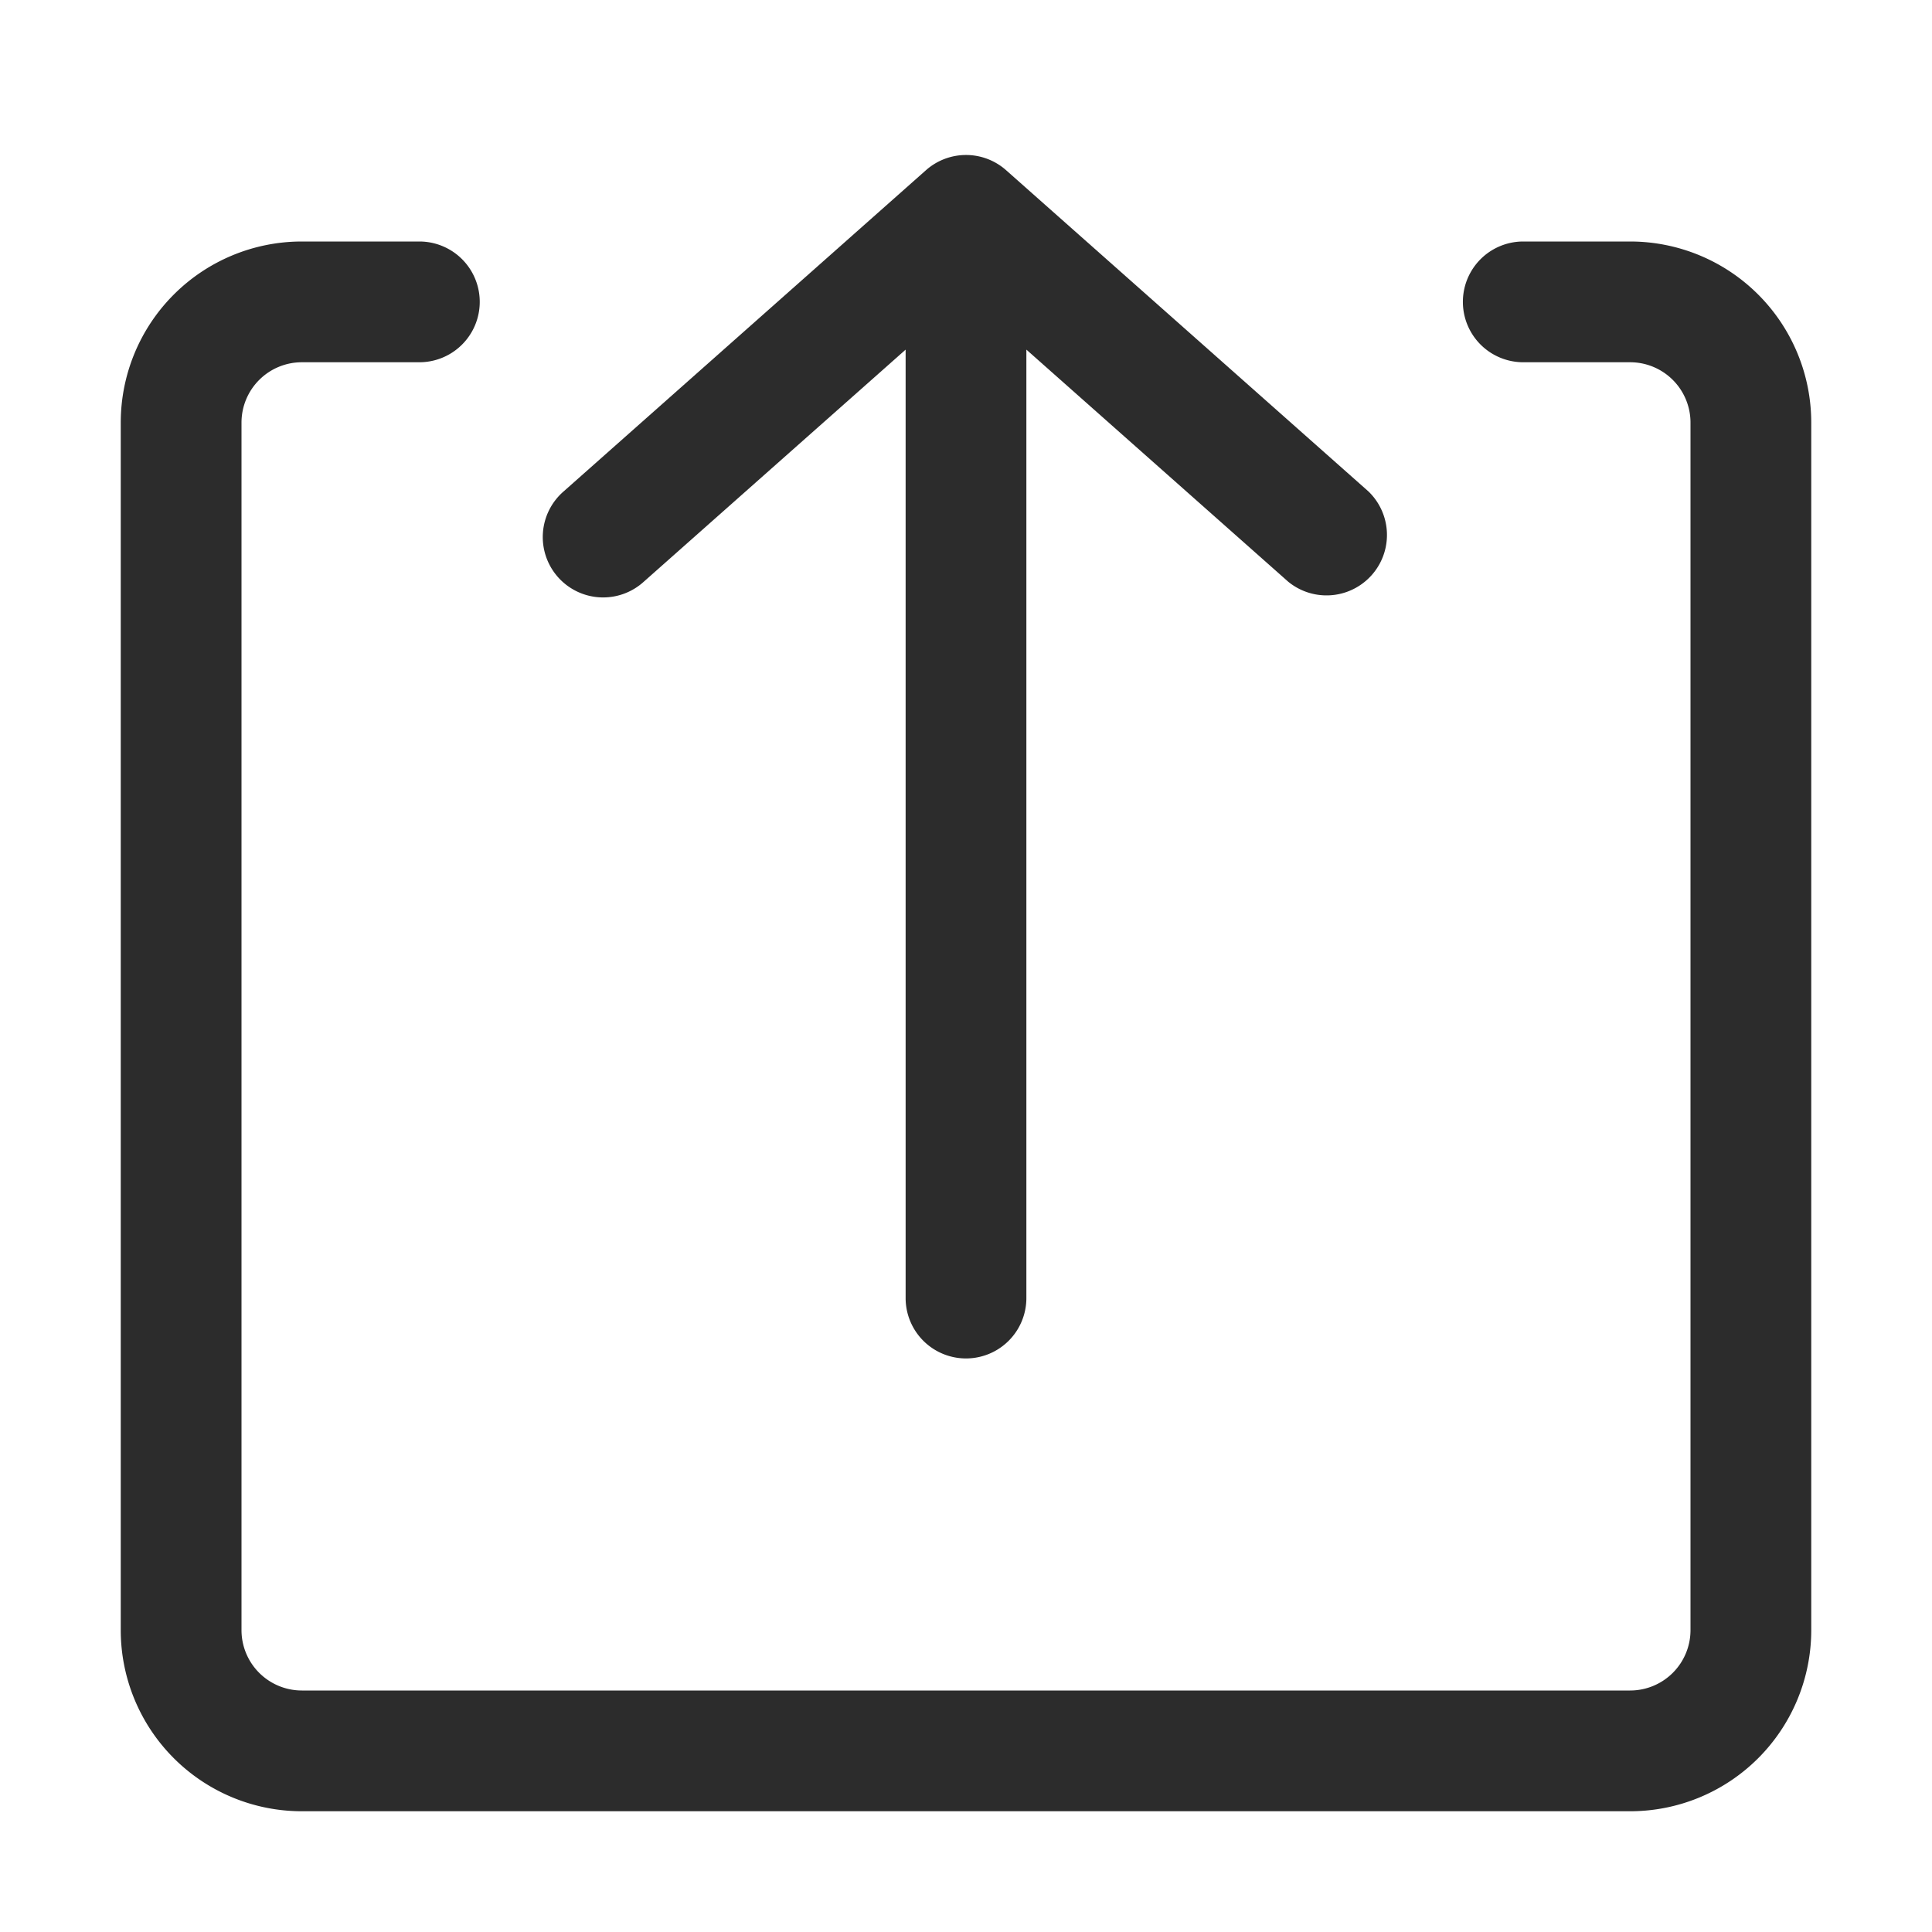 <svg t="1687777465339" class="icon" viewBox="0 0 1024 1024" version="1.1" xmlns="http://www.w3.org/2000/svg" p-id="7386" width="200" height="200"><path d="M864 128h-56.64a32 32 0 0 0 0 64H864a32 32 0 0 1 32 32v640a32 32 0 0 1-32 32H160a32 32 0 0 1-32-32V224a32 32 0 0 1 32-32h62.272a32 32 0 0 0 0-64H160a96 96 0 0 0-96 96v640a96 96 0 0 0 96 96h704a96 96 0 0 0 96-96V224a96 96 0 0 0-96-96z" p-id="7387" fill="#2c2c2c"></path><path d="M341.216 308.32L480 185.312V688a32 32 0 0 0 64 0V185.312l138.784 123.008a32.032 32.032 0 0 0 42.464-47.904l-192-170.208a32 32 0 0 0-42.464 0l-192 170.208a32 32 0 1 0 42.432 47.904z" p-id="7388" fill="#2c2c2c"></path></svg>